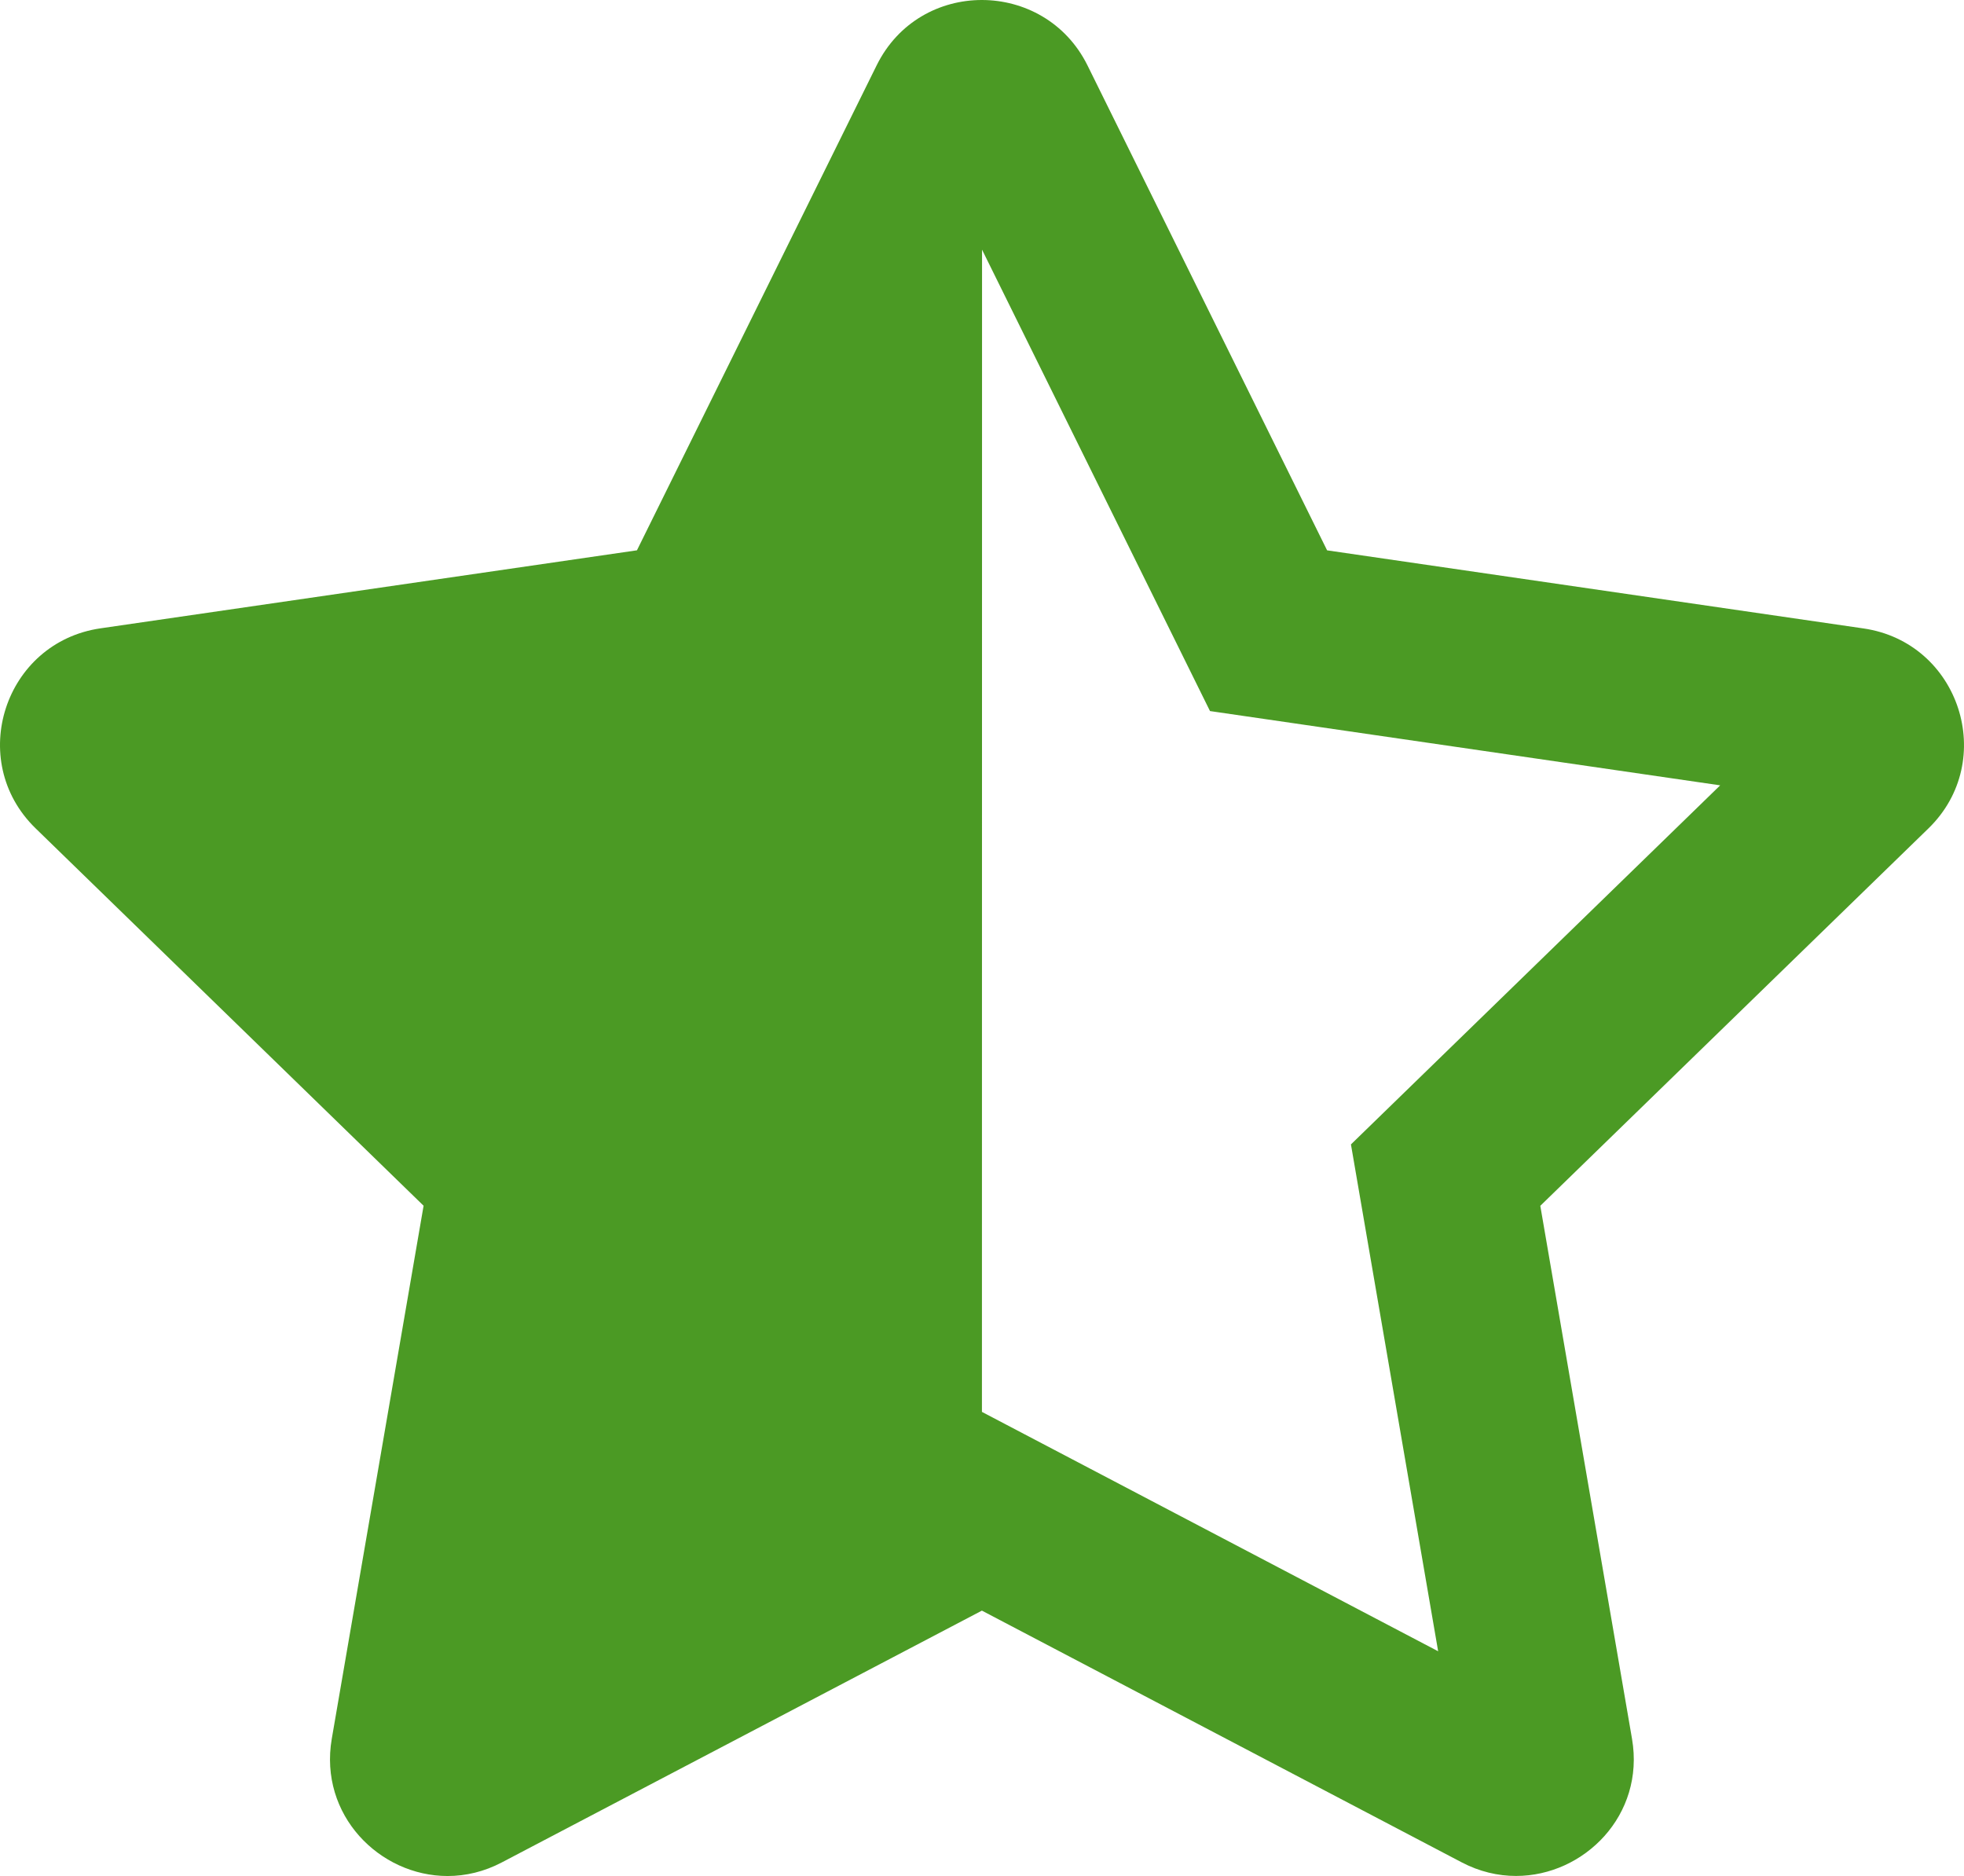 <?xml version="1.0" encoding="utf-8"?>
<!-- Generator: Adobe Illustrator 16.0.4, SVG Export Plug-In . SVG Version: 6.00 Build 0)  -->
<!DOCTYPE svg PUBLIC "-//W3C//DTD SVG 1.1//EN" "http://www.w3.org/Graphics/SVG/1.1/DTD/svg11.dtd">
<svg version="1.1" id="Laag_1" focusable="false" xmlns="http://www.w3.org/2000/svg" xmlns:xlink="http://www.w3.org/1999/xlink"
	 x="0px" y="0px" width="260.003px" height="248.359px" viewBox="-0.002 5.821 260.003 248.359"
	 enable-background="new -0.002 5.821 260.003 248.359" xml:space="preserve">
<path fill="#4B9A24" d="M246.685,89.016l-71-10.337L143.955,14.46c-2.852-5.738-8.416-8.639-13.979-8.639
	c-5.53,0-11.055,2.862-13.917,8.639L84.32,78.674L13.315,89.001c-12.733,1.843-17.836,17.506-8.605,26.48l51.365,49.962
	l-12.156,70.569c-1.727,10.079,6.321,18.166,15.333,18.166c2.391,0,4.851-0.568,7.213-1.819l63.521-33.315l63.516,33.324
	c2.357,1.238,4.812,1.801,7.194,1.801c9.021,0,17.084-8.058,15.357-18.143l-12.143-70.573l51.375-49.953
	C264.521,106.527,259.418,90.859,246.685,89.016L246.685,89.016z M187.632,148.777l-8.79,8.547l2.076,12.068l9.469,55.032
	l-49.541-25.995l-10.855-5.695l0.015-153.86l24.753,50.103l5.424,10.978l12.131,1.766l55.41,8.067L187.632,148.777z"/>
</svg>
